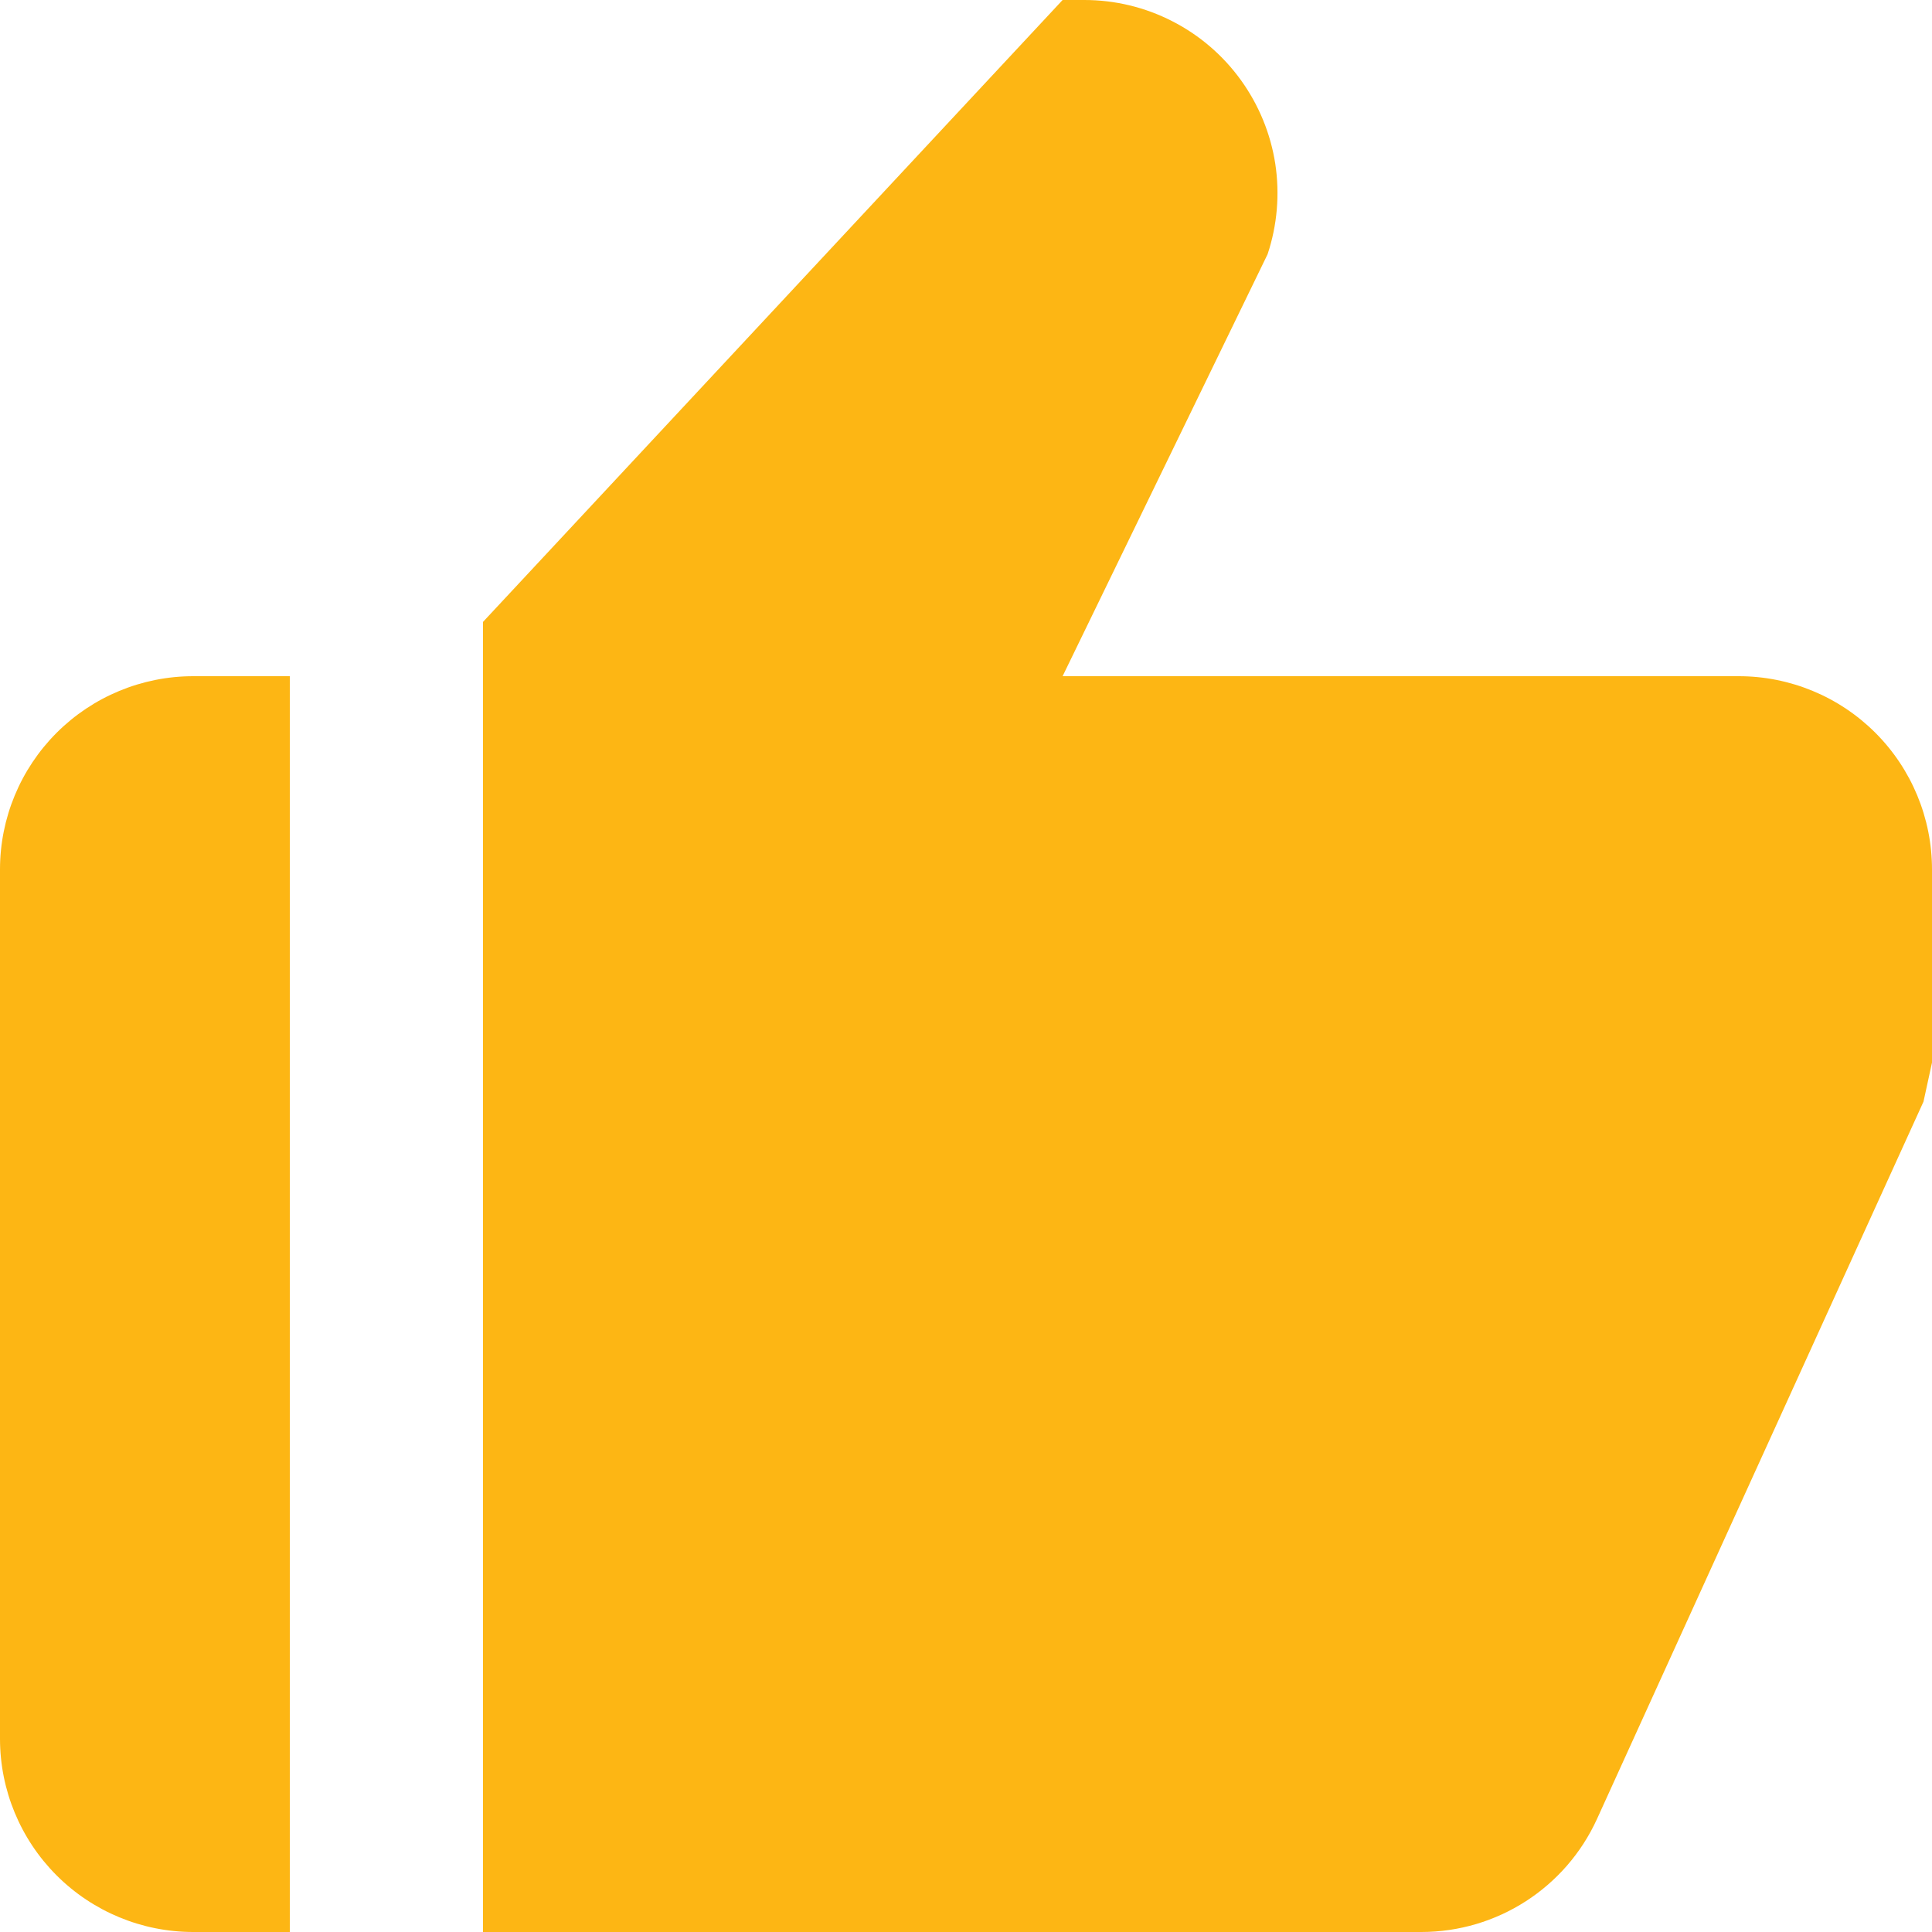 <svg width="20" height="20" viewBox="0 0 20 20" fill="none" xmlns="http://www.w3.org/2000/svg">
<path d="M2 20H3V7H2C1.47 7 0.961 7.211 0.586 7.586C0.211 7.961 0 8.47 0 9V18C0 18.53 0.211 19.039 0.586 19.414C0.961 19.789 1.47 20 2 20ZM18 7H11L13.122 2.632C13.222 2.331 13.249 2.011 13.202 1.698C13.154 1.385 13.032 1.088 12.847 0.831C12.662 0.574 12.418 0.364 12.136 0.22C11.854 0.075 11.542 8.21128e-05 11.225 0H11L5 6.438V20H14.713C15.497 20 16.208 19.542 16.533 18.828L19.912 11.404L20 11V9C20 8.47 19.789 7.961 19.414 7.586C19.039 7.211 18.53 7 18 7Z" fill="#FDB614"/>
</svg>
